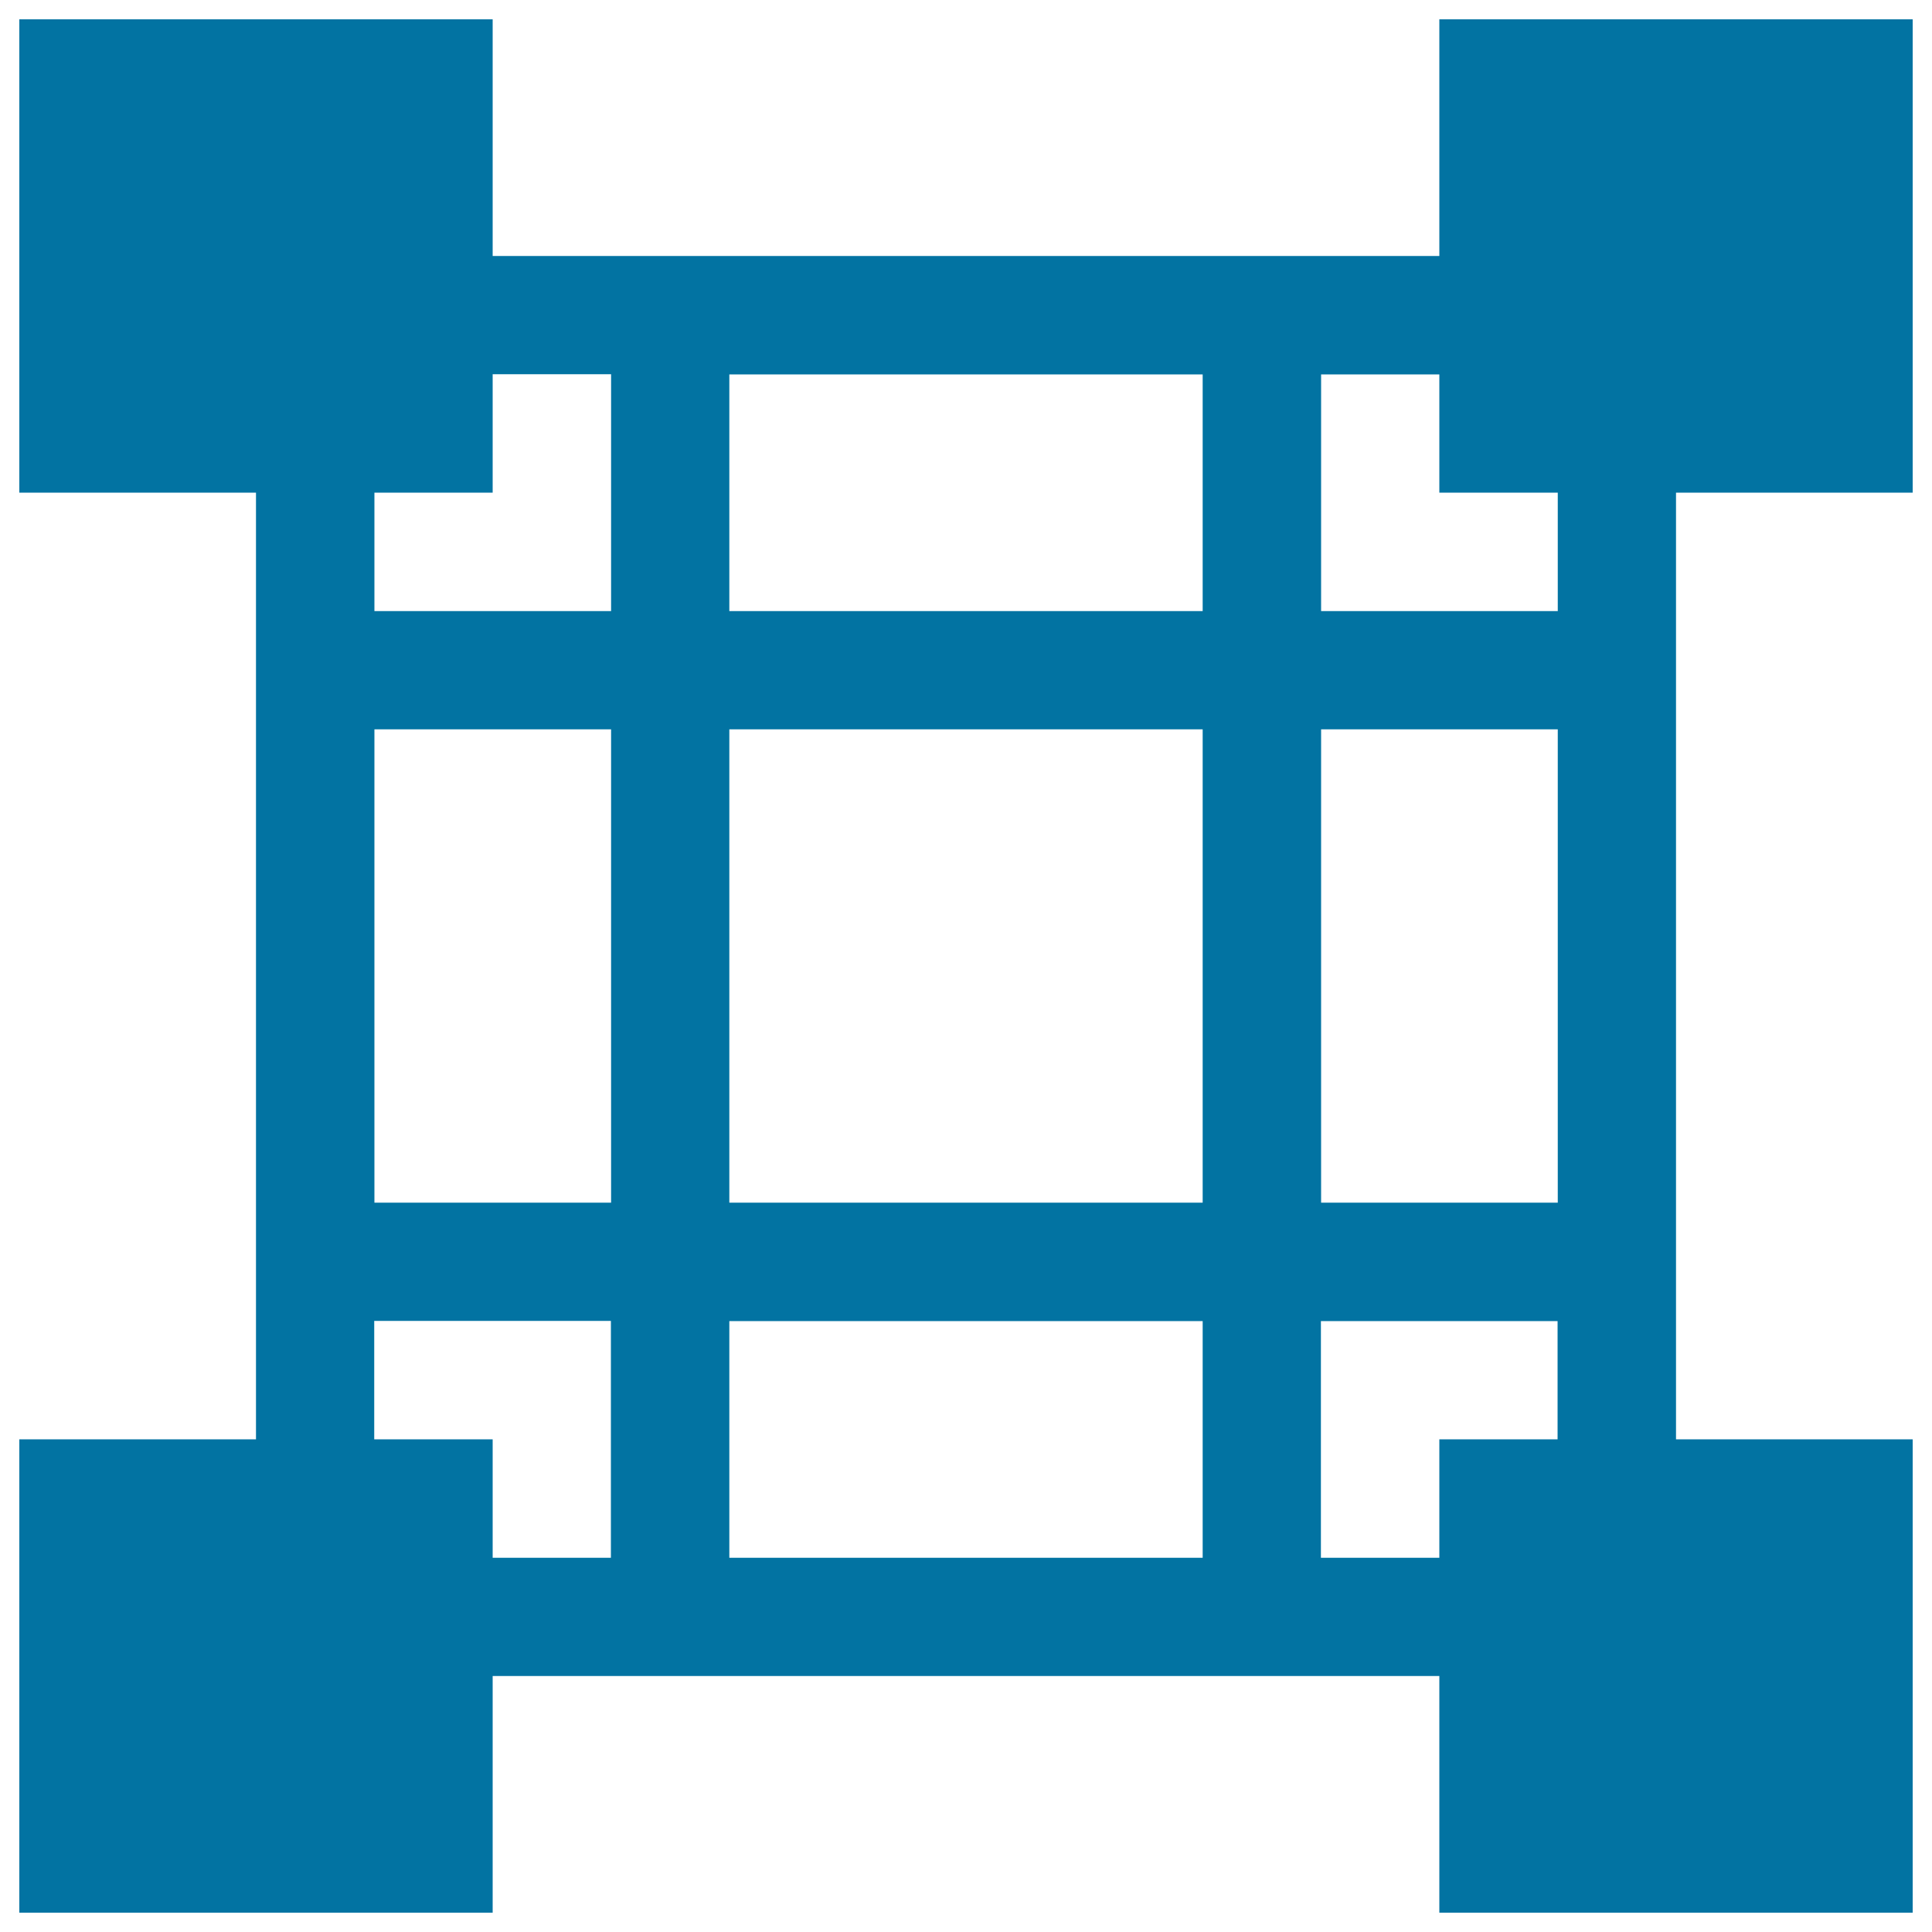 <svg xmlns="http://www.w3.org/2000/svg" viewBox="0 0 1000 1000" style="fill:#0273a2">
<title>Vector Grid SVG icon</title>
<g><path d="M745,132.5H255V10H10v245h122.5v490H10v245h245V867.5h490V990h245V745H867.5V255H990V10H745V132.5z M316.3,806.3H255V745h-61.3v-61.3h122.5V806.3z M316.3,622.5H193.8v-245h122.5V622.5z M316.3,316.3H193.8V255H255v-61.3h61.3V316.3z M622.5,806.3h-245V683.8h245V806.3z M622.5,622.5h-245v-245h245V622.5z M622.5,316.3h-245V193.8h245V316.3z M806.3,745H745v61.3h-61.3V683.8h122.5V745z M806.3,622.5H683.8v-245h122.5V622.5z M806.3,316.3H683.8V193.8H745V255h61.3V316.3z"/></g>
</svg>